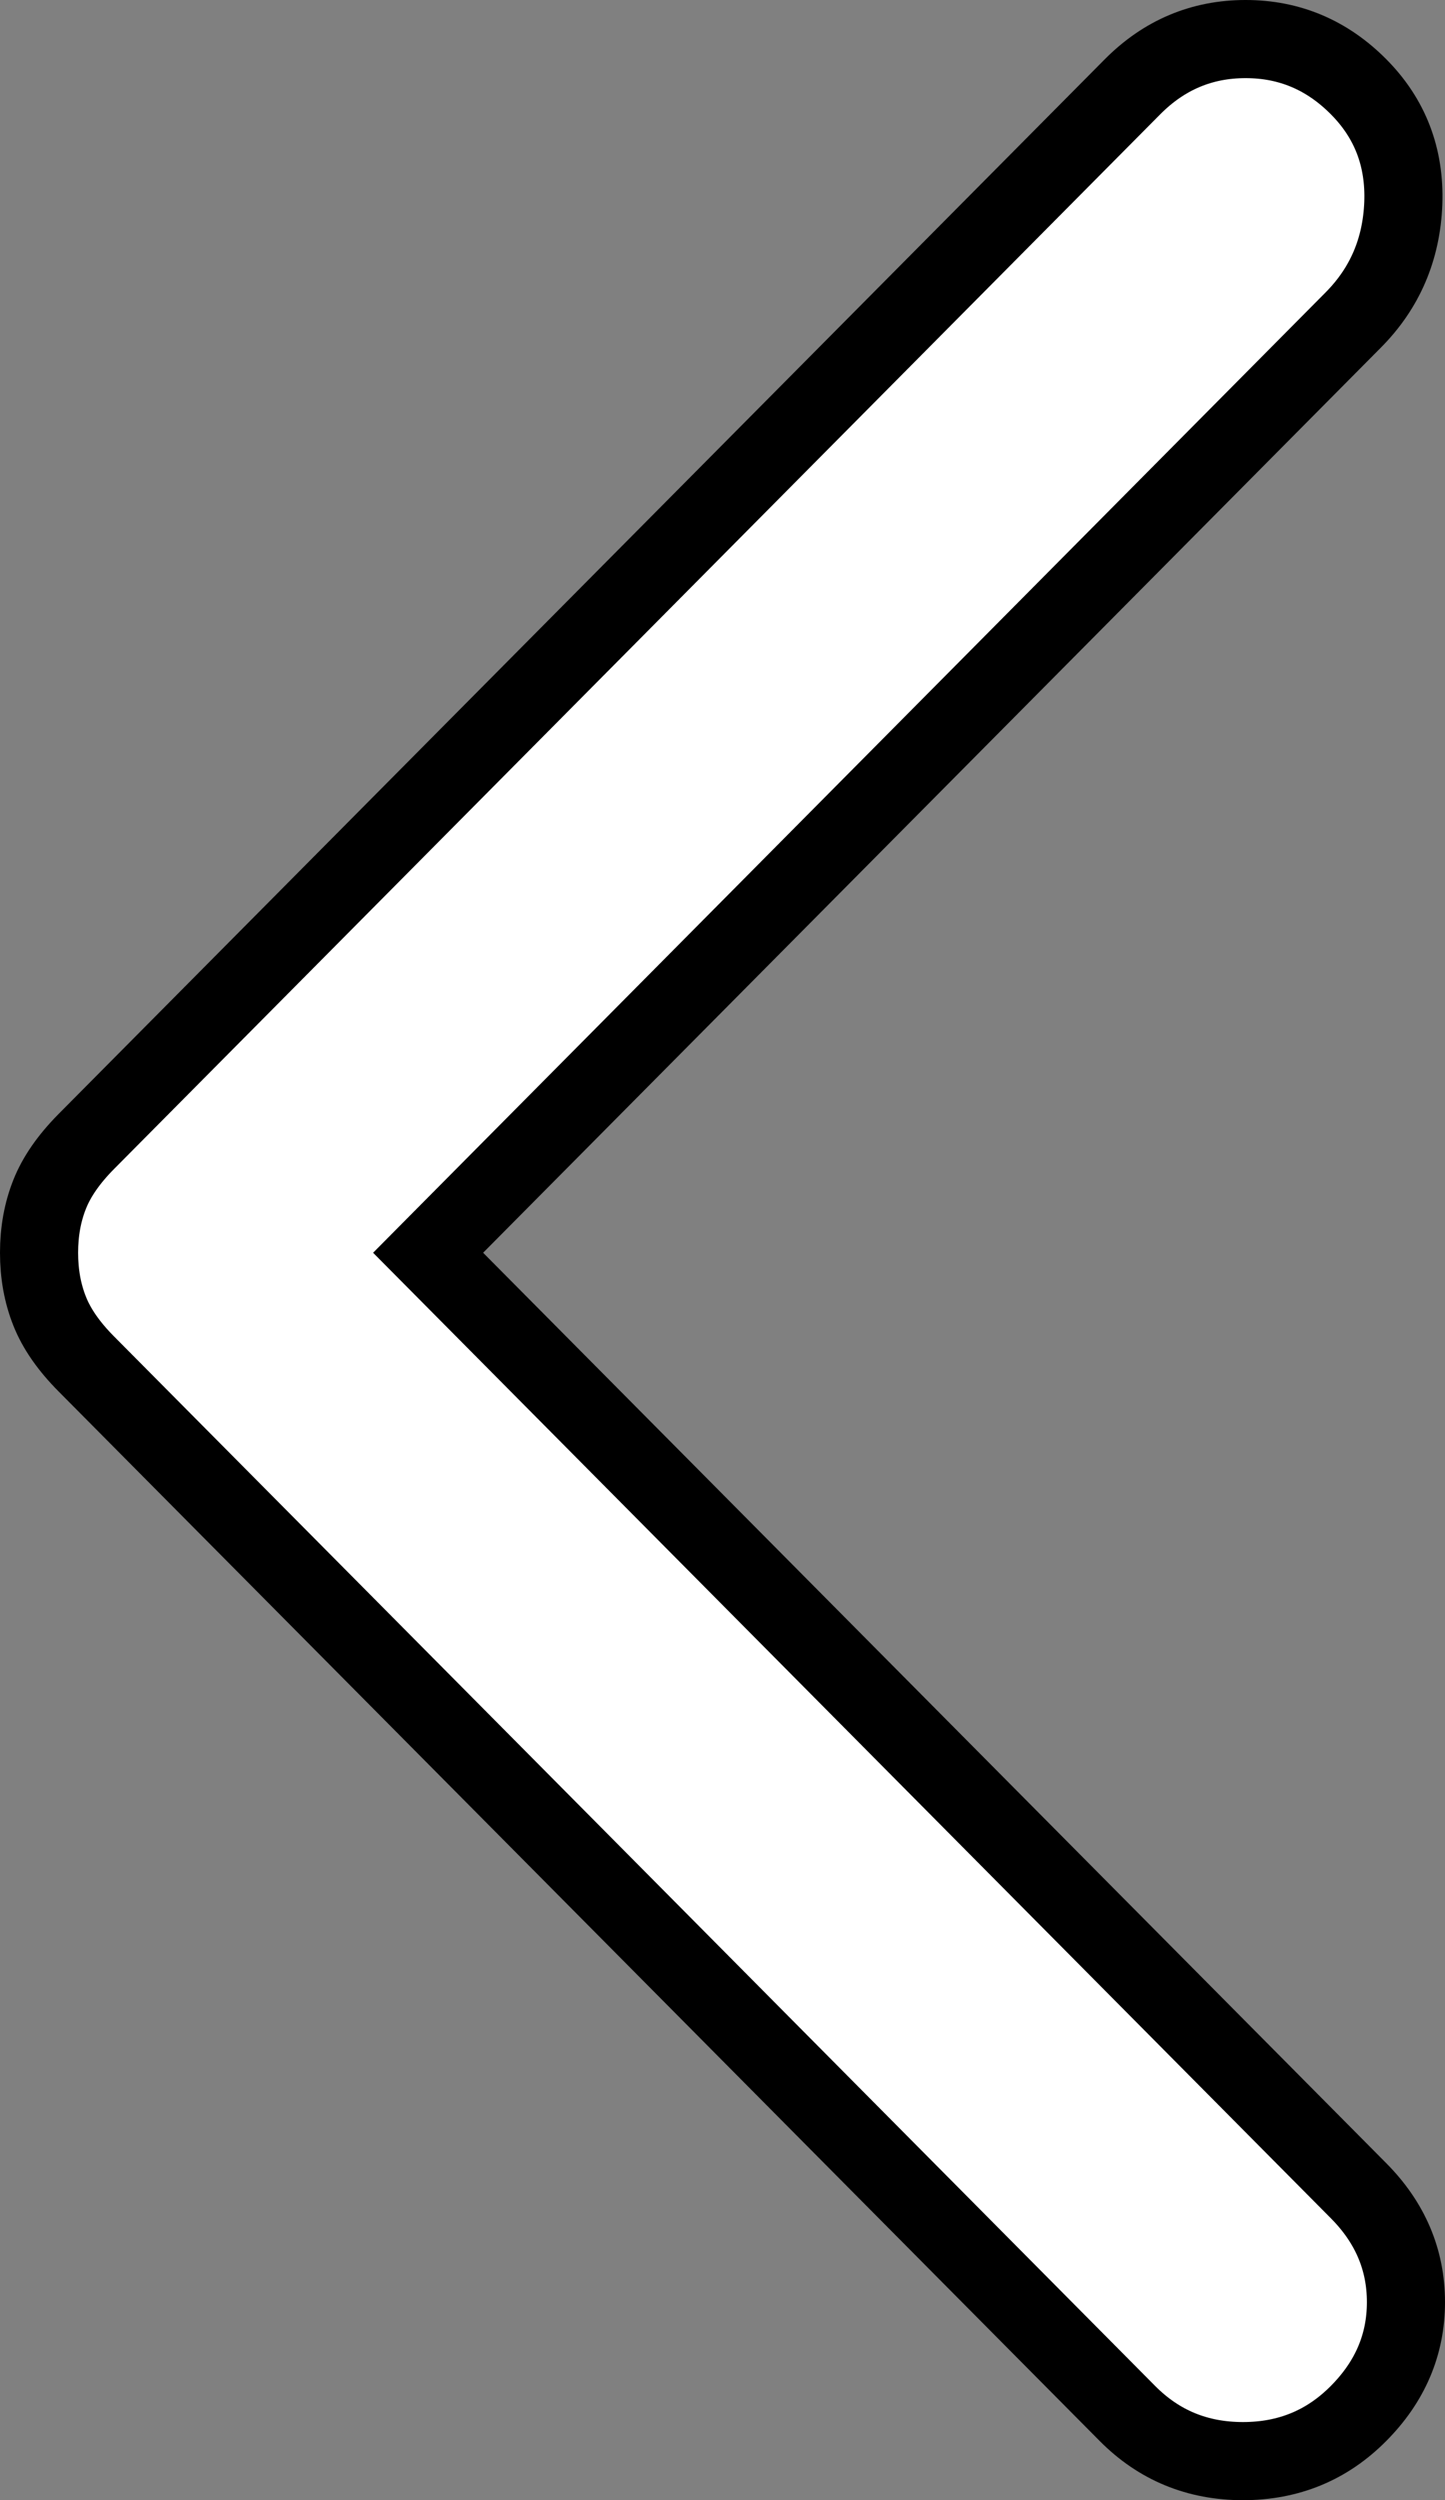 <svg height="32px" width="18.5px" viewBox="0 0 18.5 32" xmlns="http://www.w3.org/2000/svg">
    <rect x="0" y="0" width="18.5" height="32" fill="#808080" stroke="none"/>
    <path d="M 14.433 30.889 L 1.106 17.458 C 0.881 17.232 0.724 17.006 0.635 16.78 C 0.545 16.554 0.5 16.305 0.5 16.034 C 0.5 15.763 0.545 15.514 0.635 15.288 C 0.724 15.062 0.881 14.836 1.106 14.609 L 14.499 1.111 C 14.903 0.704 15.386 0.5 15.947 0.5 C 16.508 0.5 16.99 0.704 17.394 1.111 C 17.798 1.518 17.988 2.015 17.966 2.603 C 17.943 3.191 17.73 3.688 17.326 4.095 L 5.481 16.034 L 17.394 28.04 C 17.798 28.447 18 28.922 18 29.465 C 18 30.008 17.798 30.482 17.394 30.889 C 16.99 31.297 16.497 31.5 15.913 31.5 C 15.33 31.5 14.837 31.297 14.433 30.889 Z" style="fill: #fff; stroke: #000;"/>
</svg>
